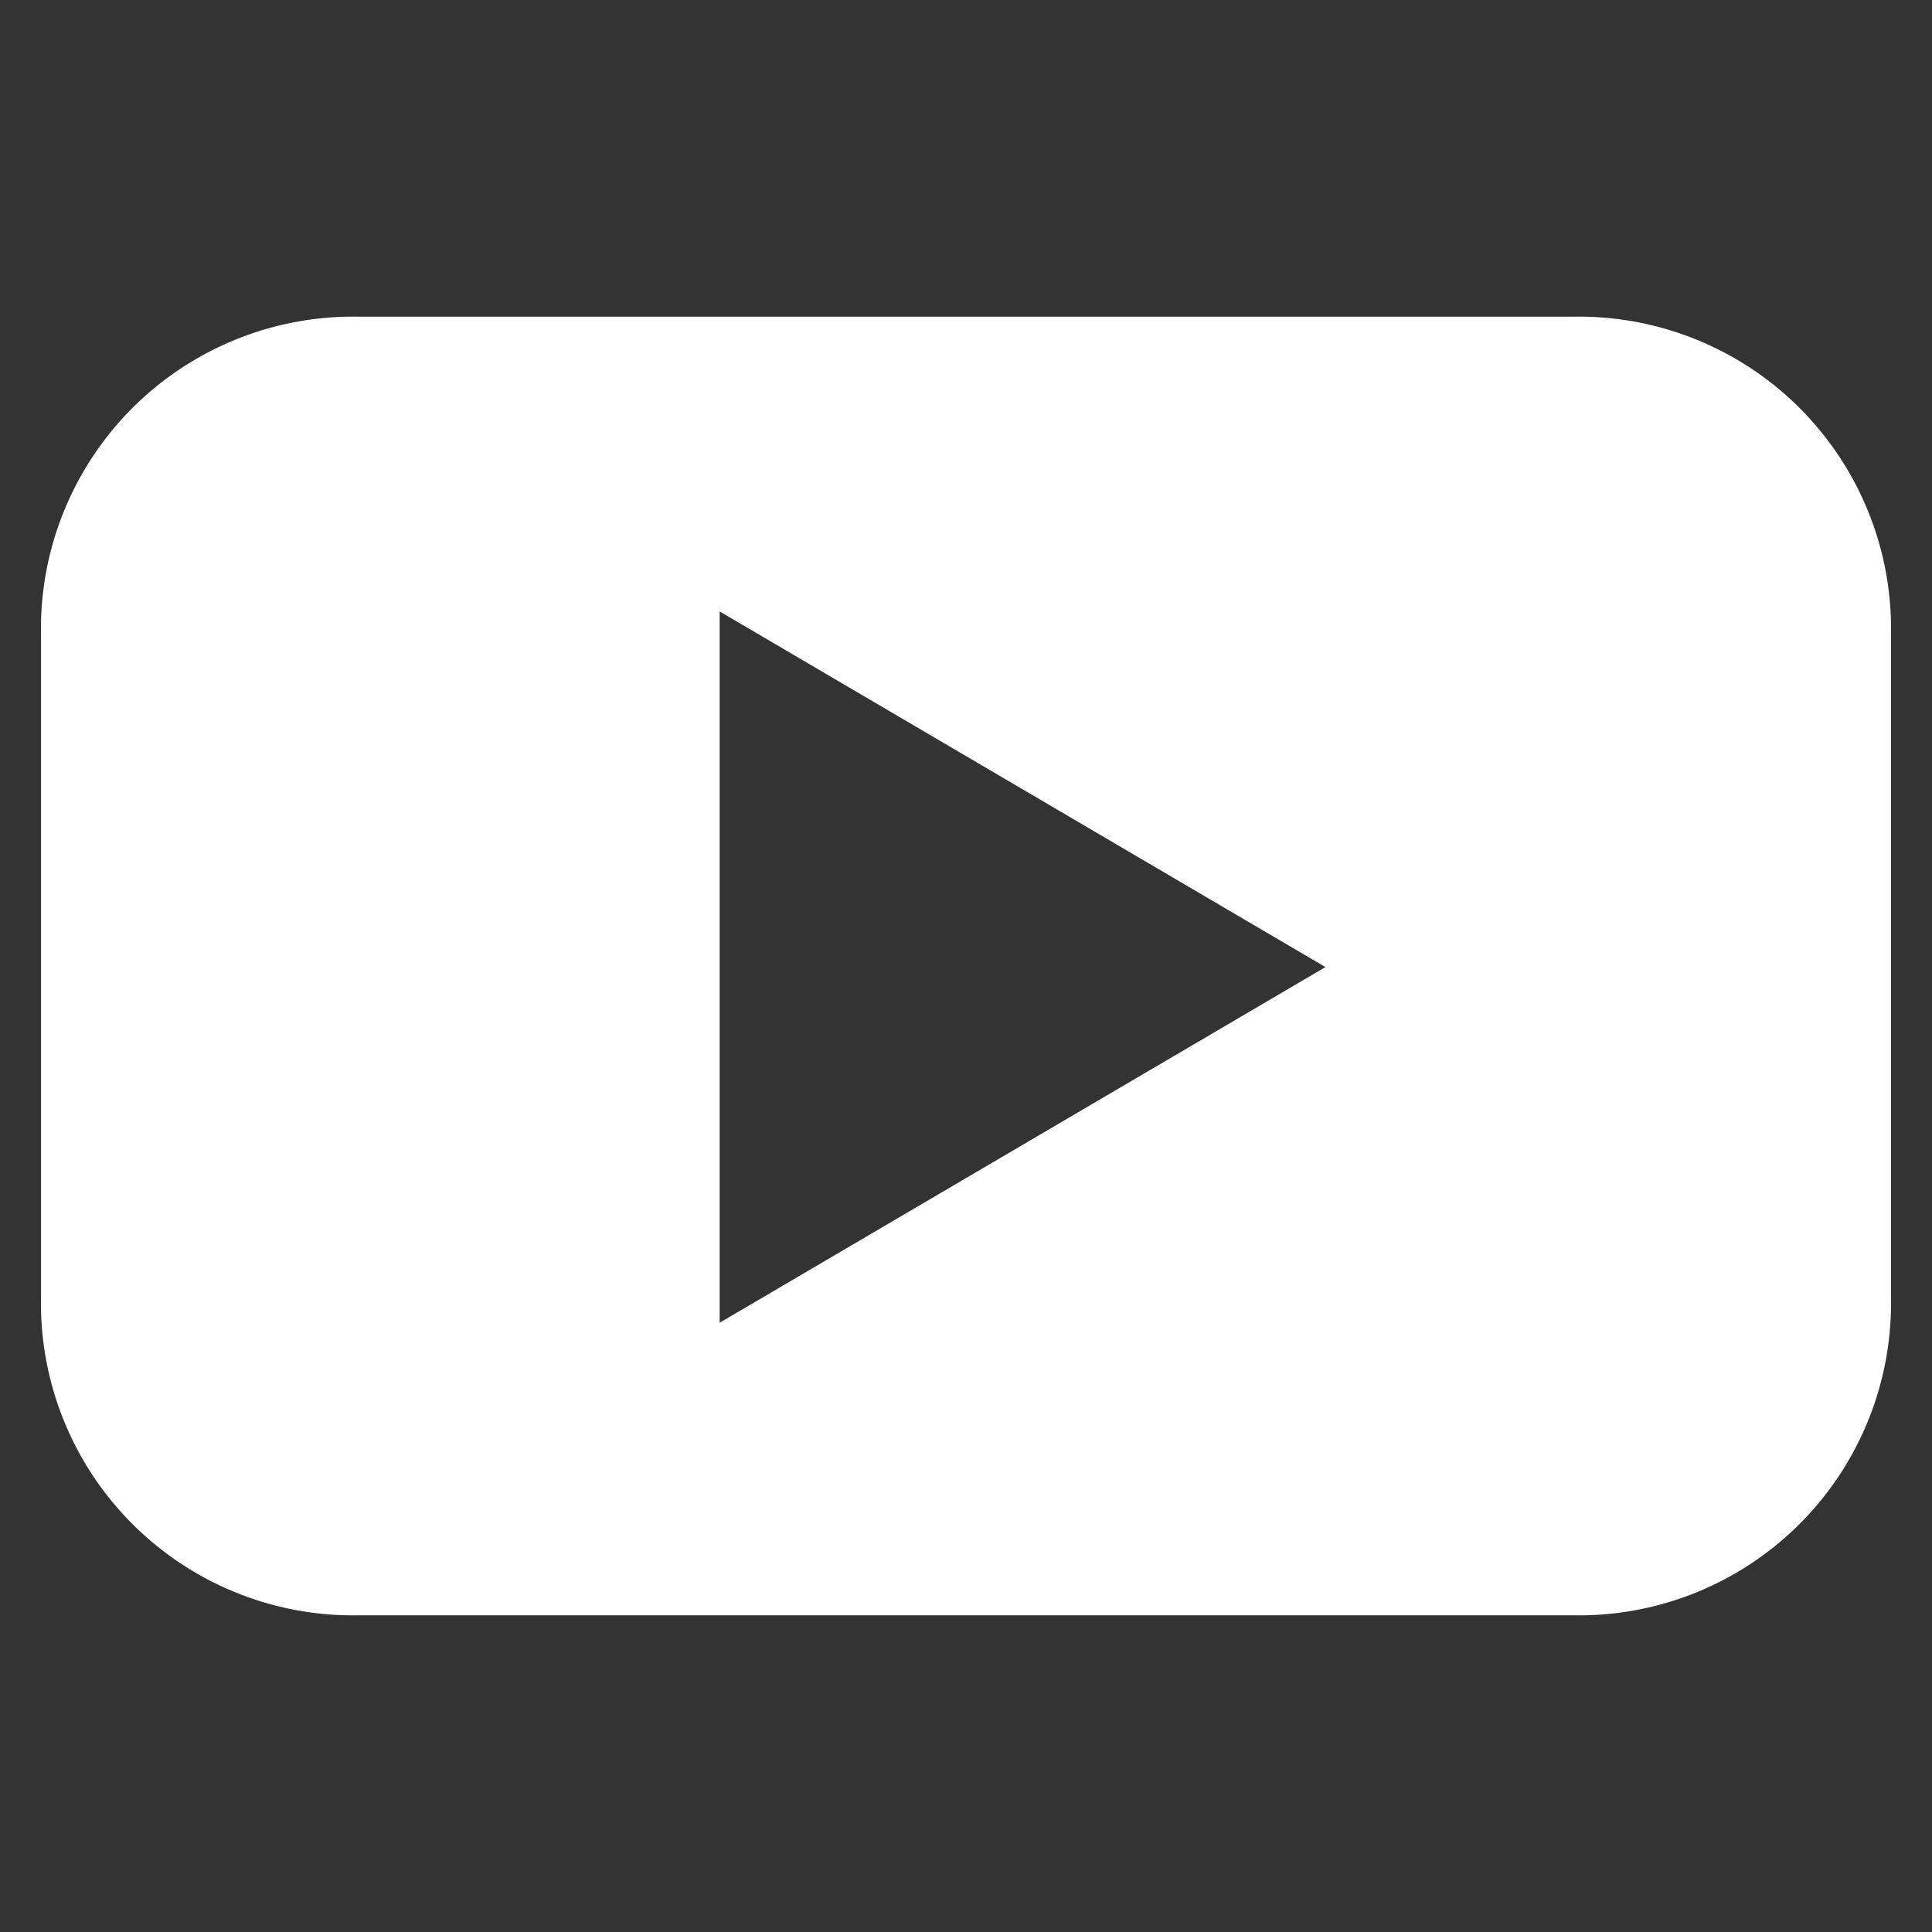 <svg id="Layer_1" data-name="Layer 1" xmlns="http://www.w3.org/2000/svg" viewBox="0 0 70 70">
  <rect x="0" y="0" width="70" height="70" fill="#333333" stroke="none"/>
  <defs>
    <style>
      .cls-1 {
        fill: #fff;
      }
    </style>
  </defs>
  <path id="Path_496" data-name="Path 496" class="cls-1" d="M48.023,35.039,26.075,47.925V22.154ZM68.514,46.979V23.021A11.309,11.309,0,0,0,57.446,11.475q-.239-.005-.478,0H13.032A11.309,11.309,0,0,0,1.486,22.543q-.005.239,0,.478V46.979A11.309,11.309,0,0,0,12.554,58.525q.239.005.478,0H56.968A11.309,11.309,0,0,0,68.513,47.457q.005-.239,0-.478"/>
</svg>
